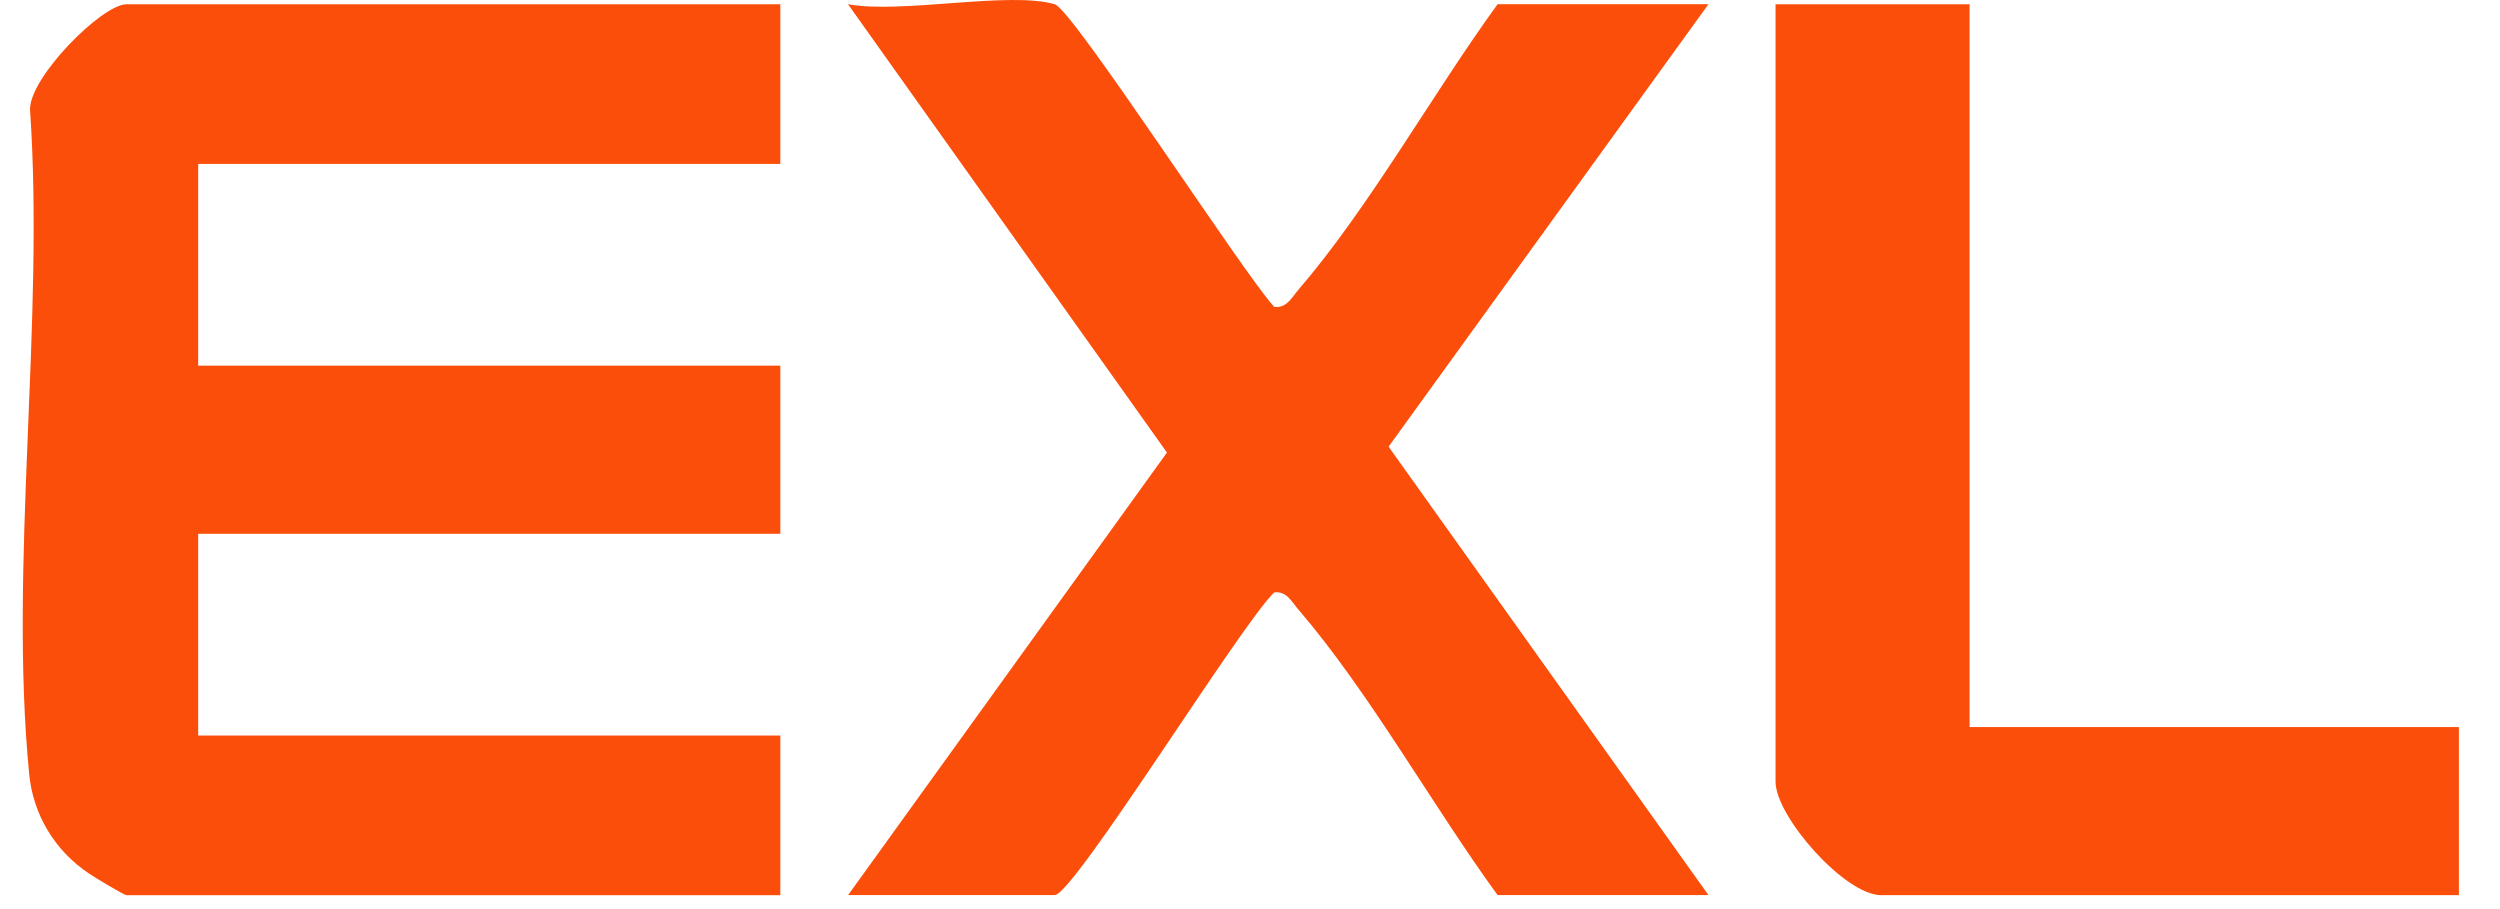 <?xml version="1.0" encoding="UTF-8"?>
<svg xmlns="http://www.w3.org/2000/svg" width="55" height="20" viewBox="0 0 55 20" fill="none">
  <path d="M17.167 0.094V3.607H4.36V8.045H17.167V11.744H4.36V16.182H17.167V19.695H2.783C2.735 19.695 2.087 19.306 1.961 19.22C1.201 18.712 0.728 17.922 0.641 17.022C0.194 12.424 0.983 7.096 0.661 2.418C0.637 1.711 2.242 0.094 2.783 0.094H17.167Z" fill="#FB4E0B"></path>
  <path d="M23.204 0.093C23.601 0.208 27.347 6.009 28.032 6.751C28.305 6.788 28.423 6.538 28.572 6.366C30.12 4.566 31.53 2.042 32.947 0.093H37.586L30.549 9.827L37.586 19.692H32.947C31.528 17.745 30.12 15.22 28.572 13.419C28.423 13.247 28.305 12.995 28.032 13.034C27.302 13.731 23.618 19.692 23.204 19.692H18.658L25.673 9.956L18.656 0.093C19.827 0.31 22.201 -0.199 23.203 0.093H23.204Z" fill="#FB4E0B"></path>
  <path d="M43.331 0.094V15.995H54.096V19.693H41.382C40.587 19.693 39.062 17.963 39.062 17.197V0.094H43.331Z" fill="#FB4E0B"></path>
</svg>
